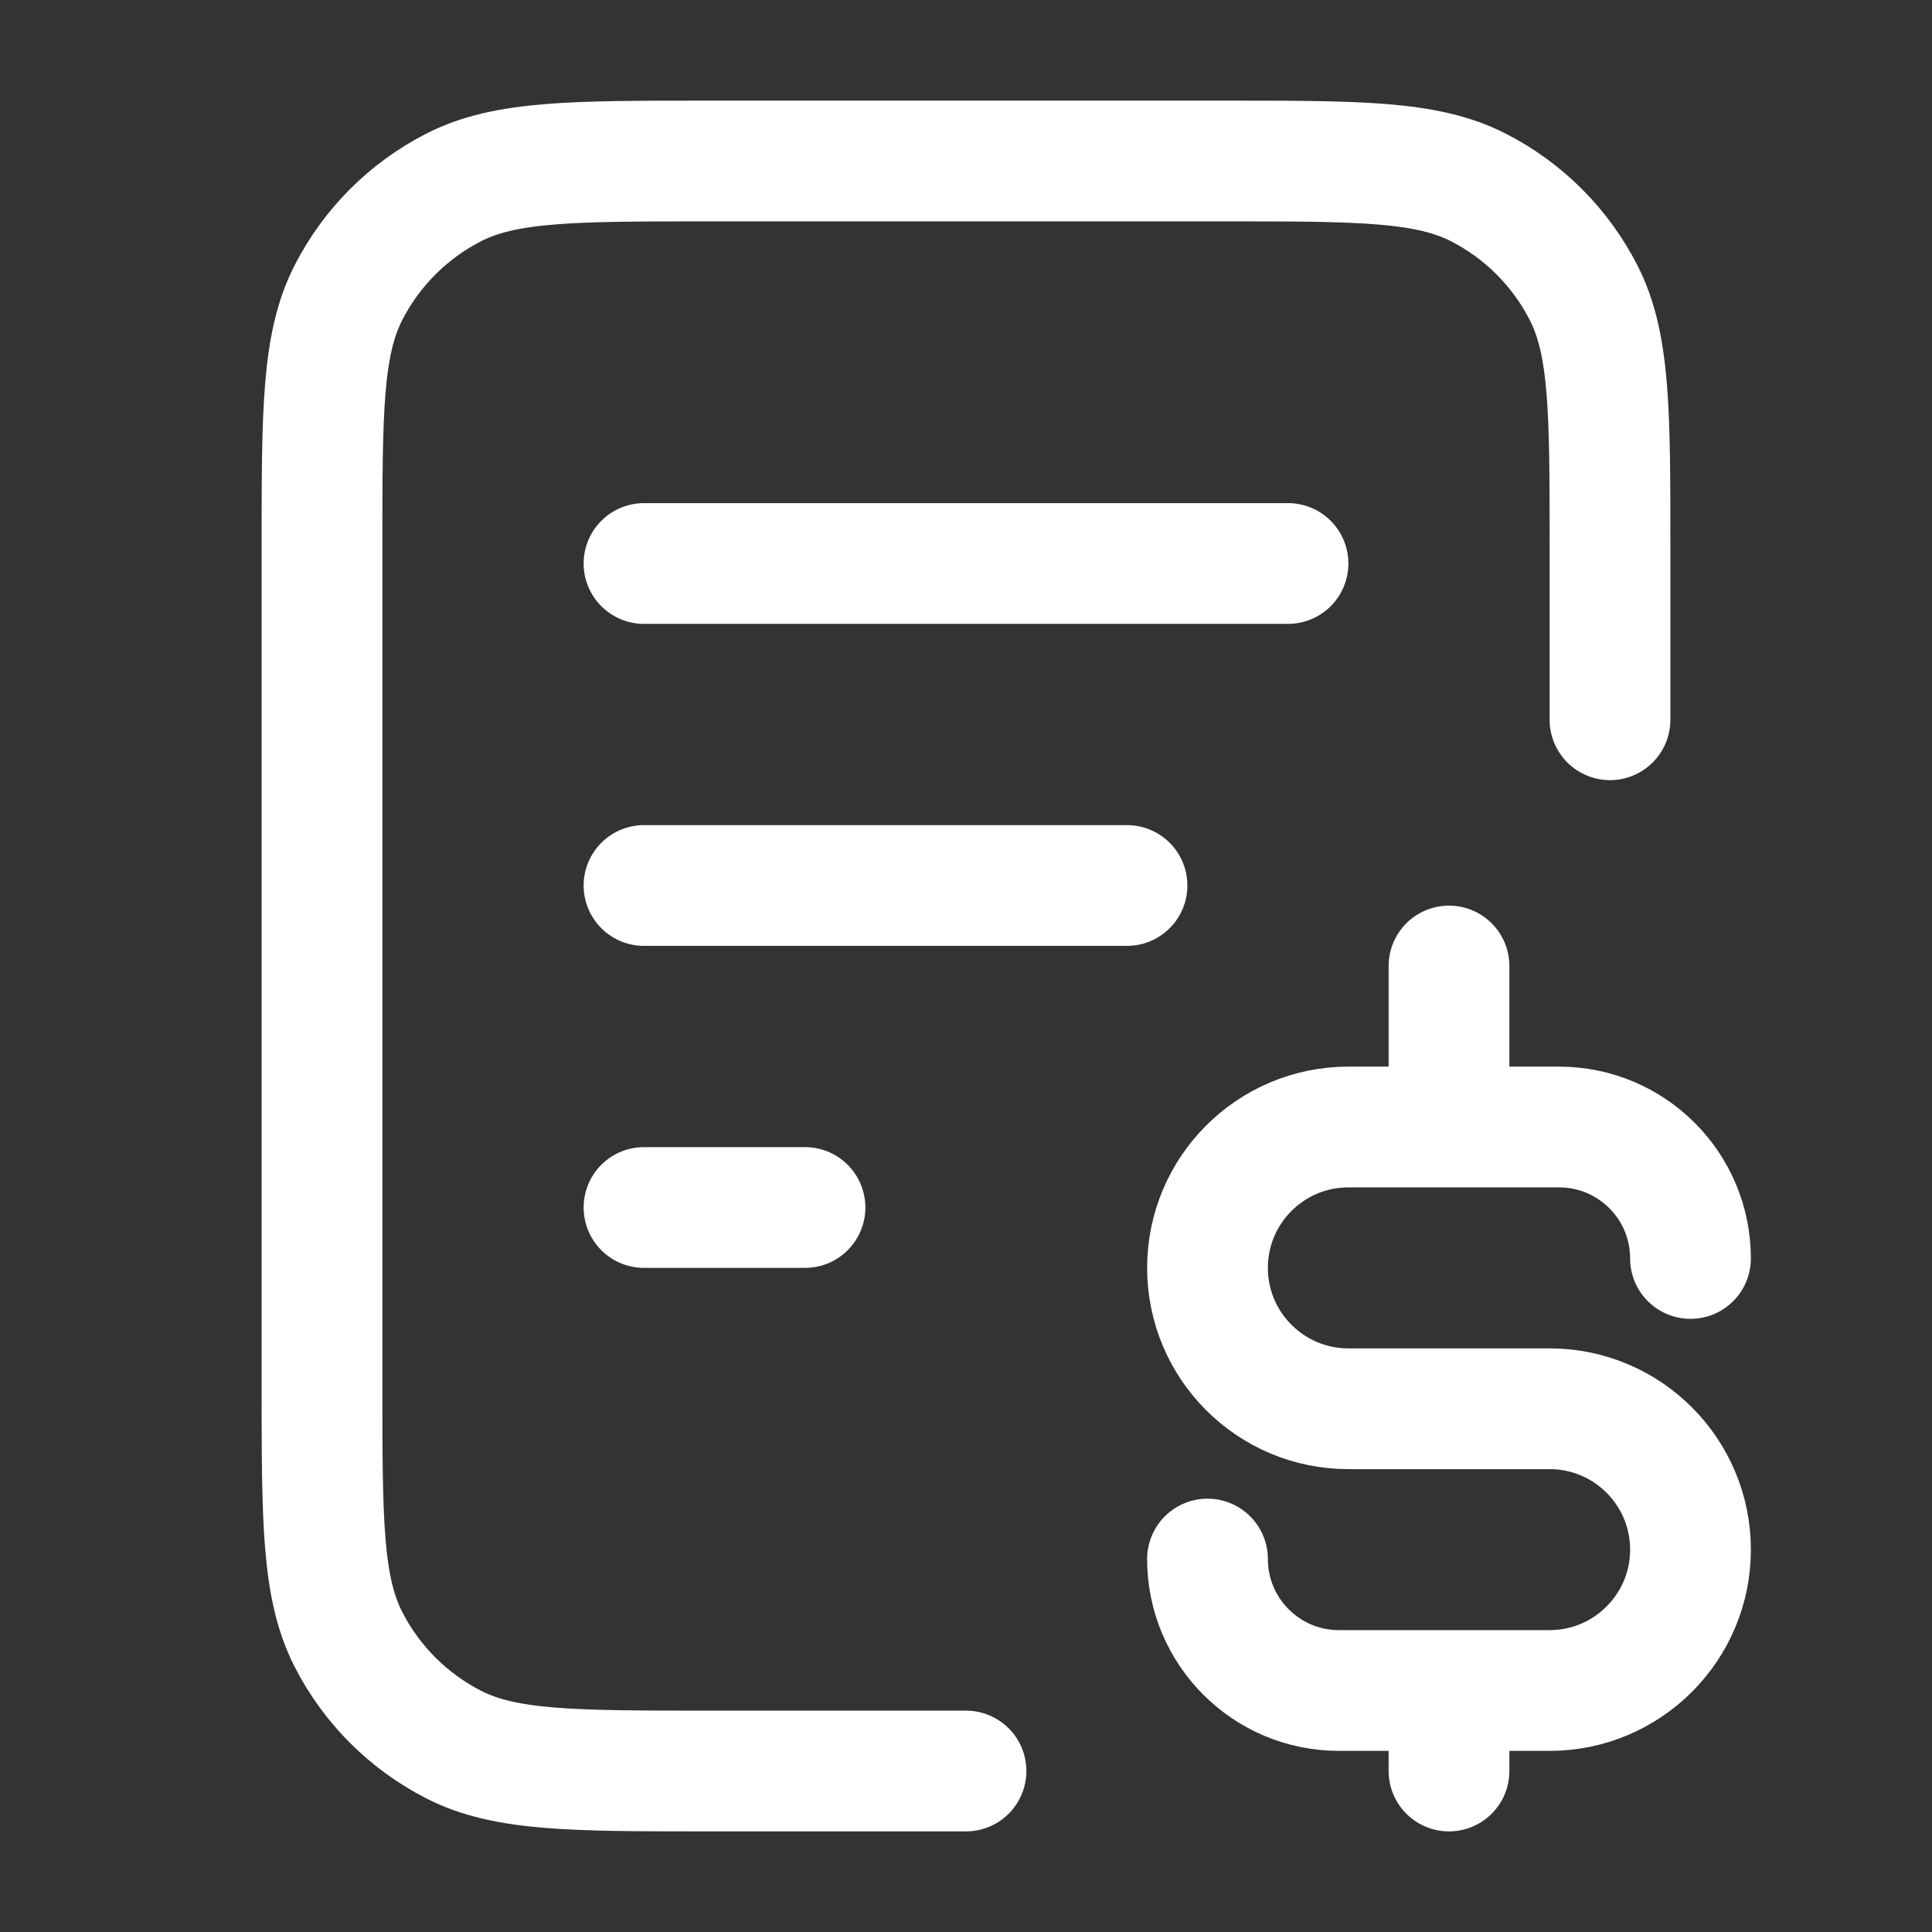 <svg width="24" height="24" viewBox="0 0 24 24" fill="none" xmlns="http://www.w3.org/2000/svg">
<rect x="0" y="0" width="24" height="24" fill="#333333" stroke="none"/>
<path d="M20 8.941V6.8C20 5.12 20 4.28 19.673 3.638C19.385 3.074 18.927 2.615 18.362 2.327C17.72 2 16.88 2 15.2 2H8.8C7.12 2 6.28 2 5.638 2.327C5.074 2.615 4.615 3.074 4.327 3.638C4 4.28 4 5.12 4 6.8V17.2C4 18.88 4 19.72 4.327 20.362C4.615 20.927 5.074 21.385 5.638 21.673C6.28 22 7.12 22 8.8 22H12M14 11H8M10 15H8M16 7H8M15 19.367C15 20.269 15.731 21 16.633 21H19.25C20.216 21 21 20.216 21 19.25C21 18.284 20.216 17.5 19.25 17.5H16.75C15.784 17.5 15 16.716 15 15.75C15 14.784 15.784 14 16.75 14H19.367C20.269 14 21 14.731 21 15.633M18 12V14M18 21V22" stroke="white" stroke-width="1.5" stroke-linecap="round" stroke-linejoin="round"/>
</svg>
